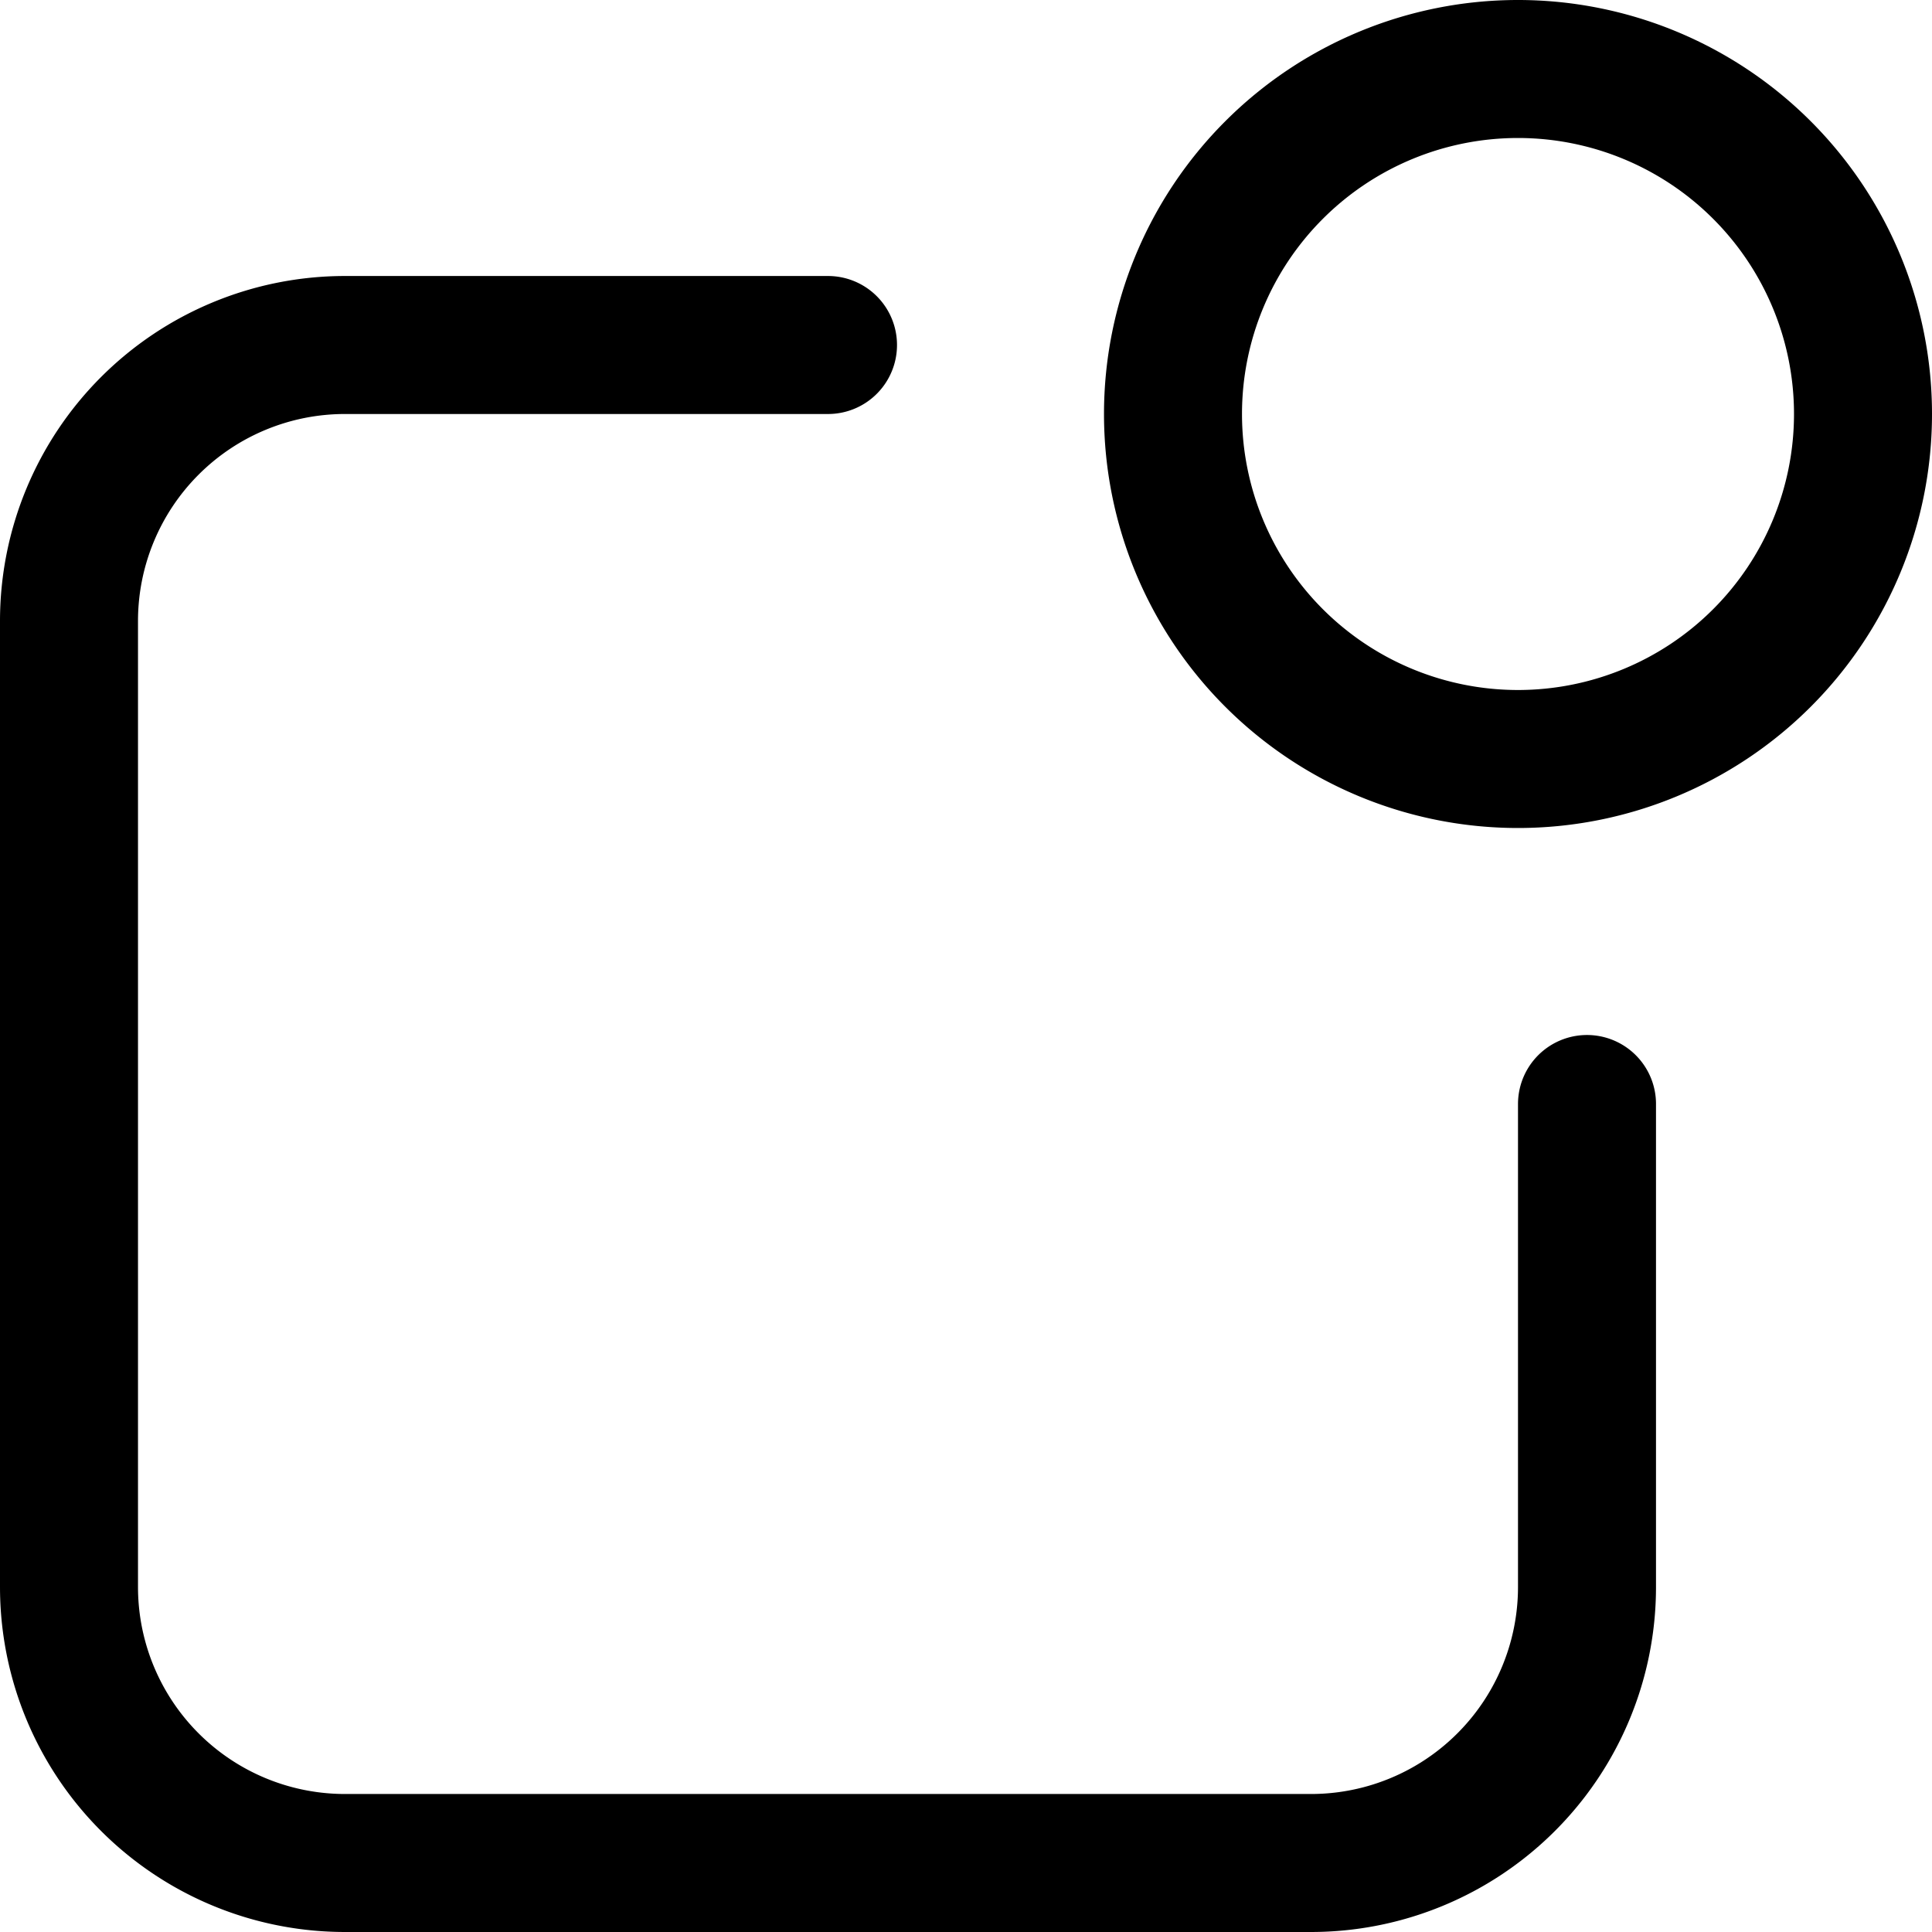 <?xml version="1.0" encoding="utf-8"?>
<!-- Generator: www.svgicons.com -->
<svg xmlns="http://www.w3.org/2000/svg" width="800" height="800" viewBox="0 0 14 14">
<path fill="none" stroke="currentColor" stroke-linecap="round" stroke-linejoin="round" d="M6 2.5H2.5a2 2 0 0 0-2 2v7a2 2 0 0 0 2 2h7a2 2 0 0 0 2-2V8M11 5.5a2.5 2.5 0 1 0 0-5a2.5 2.5 0 0 0 0 5"/>
</svg>